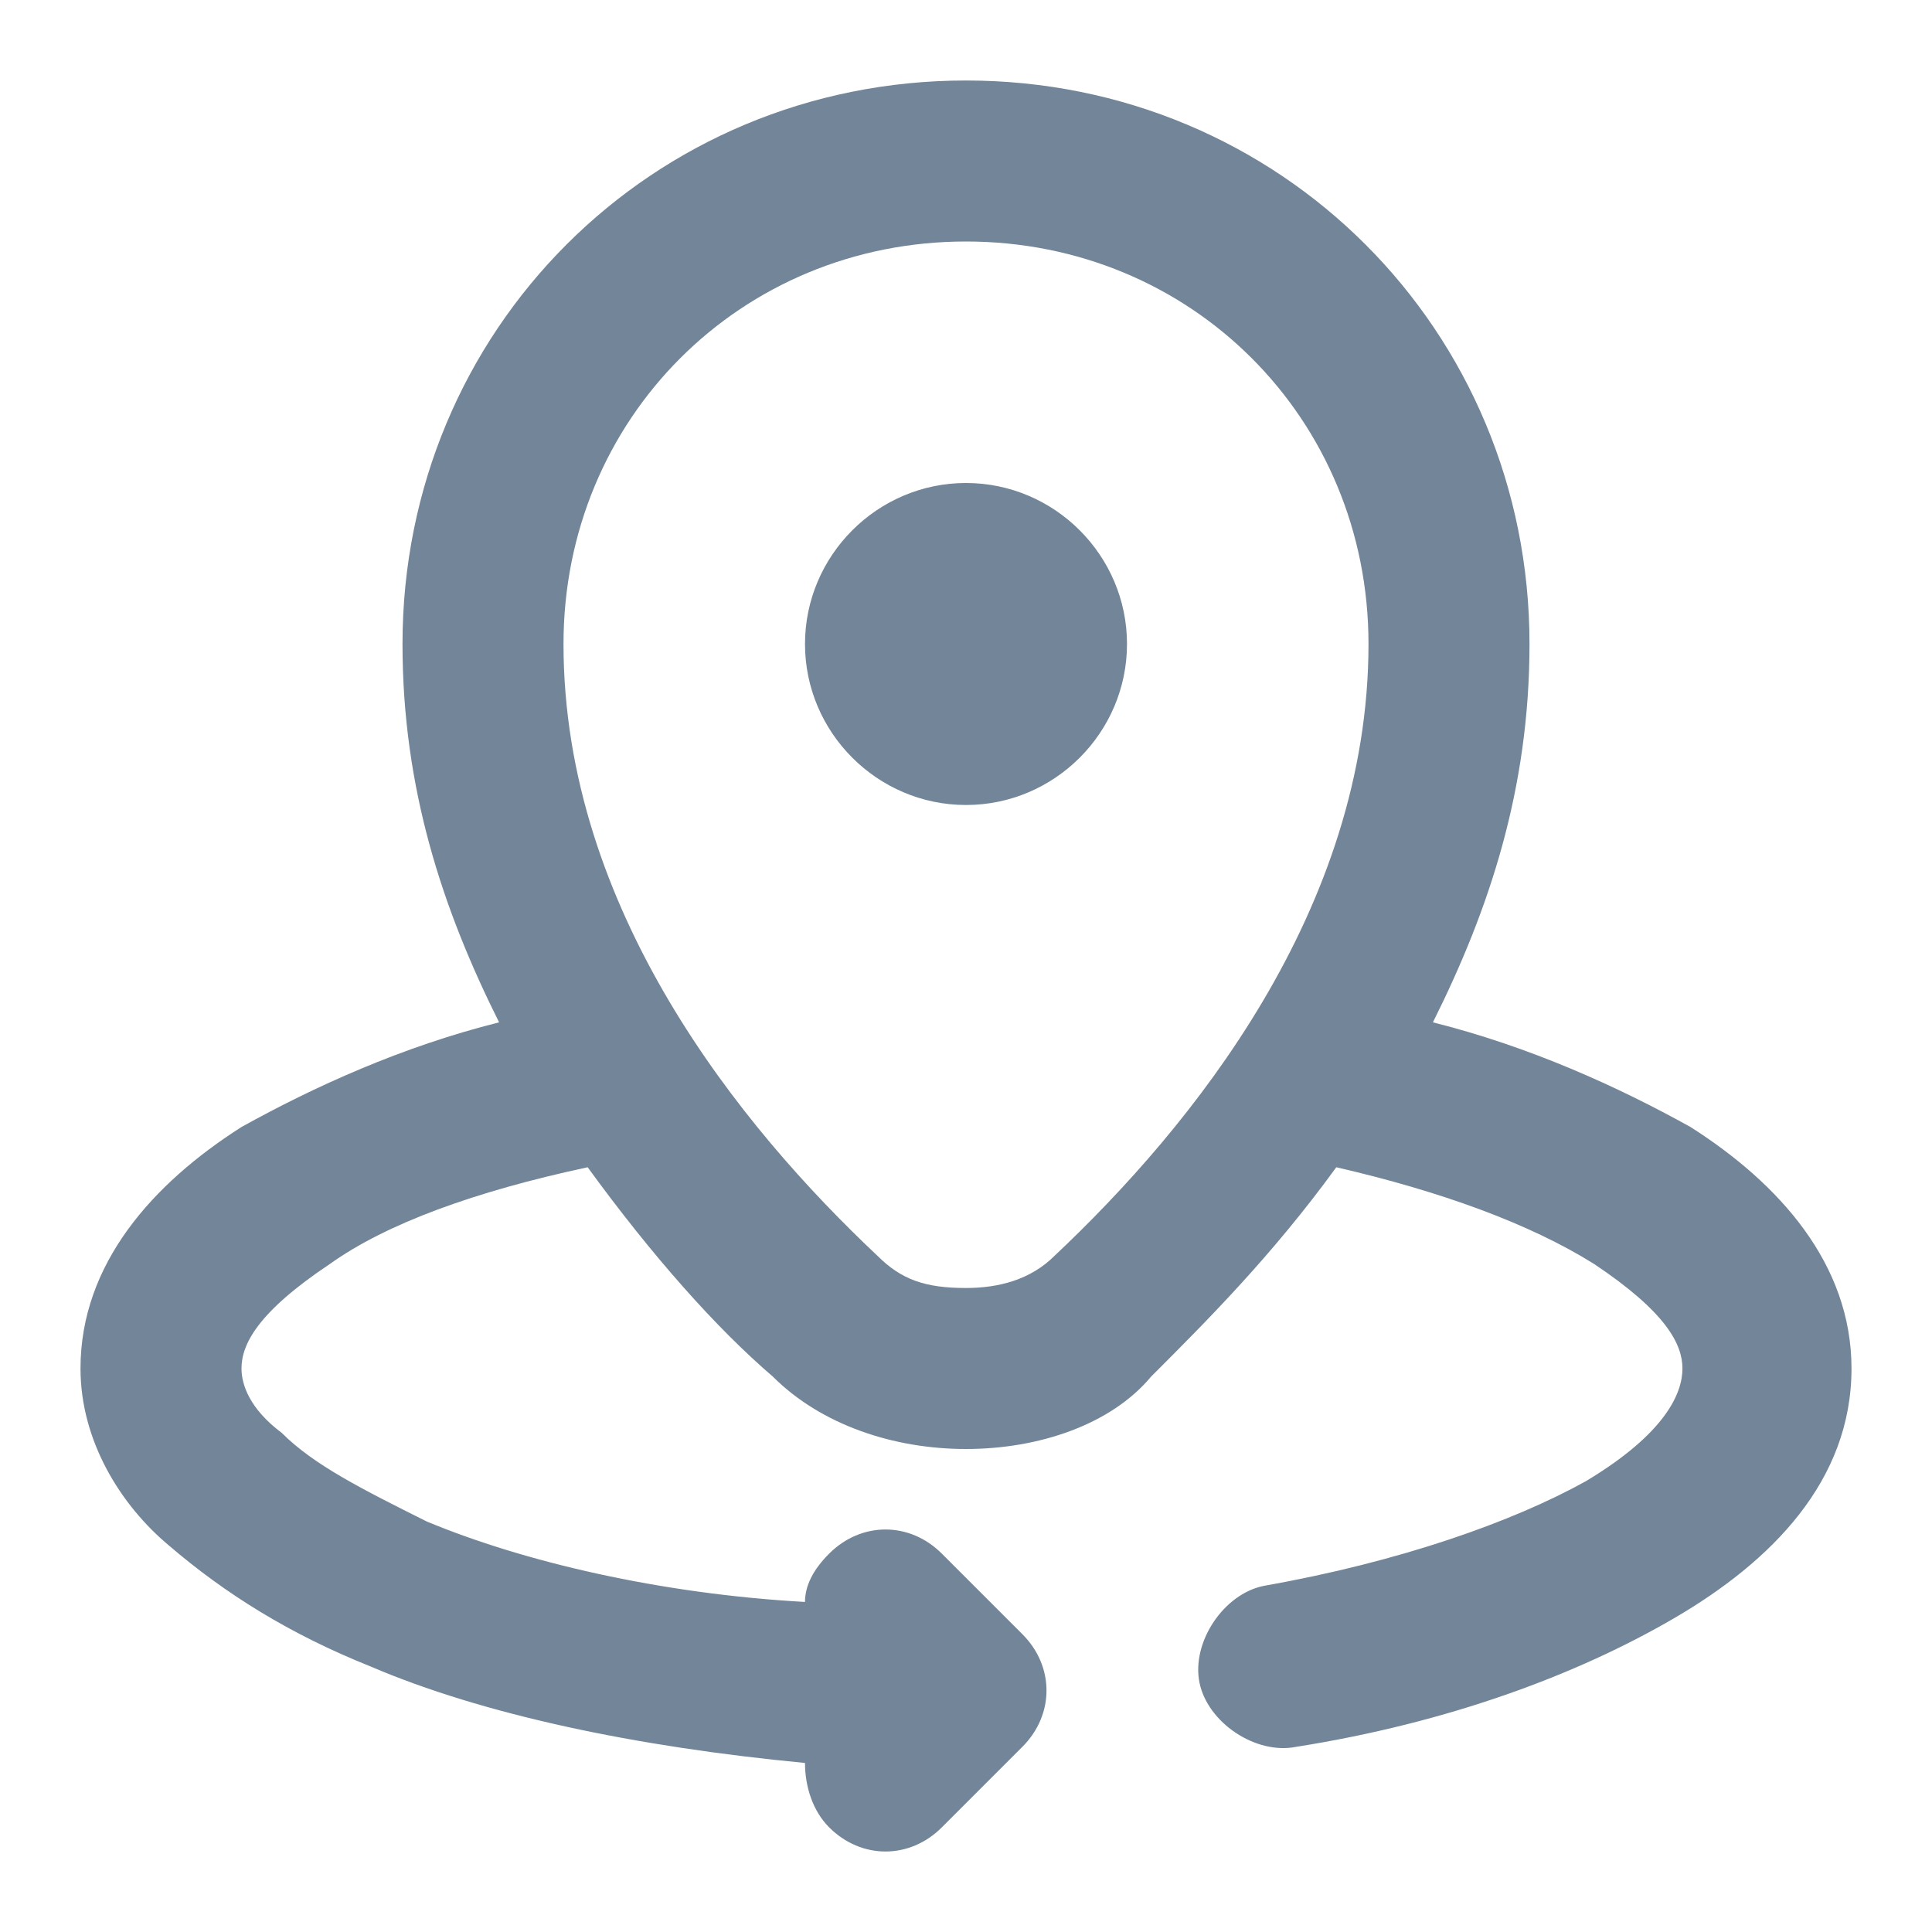 <?xml version="1.0" encoding="utf-8"?>
<!-- Generator: Adobe Illustrator 21.1.0, SVG Export Plug-In . SVG Version: 6.00 Build 0)  -->
<svg version="1.1" id="Layer_1" xmlns="http://www.w3.org/2000/svg" xmlns:xlink="http://www.w3.org/1999/xlink" x="0px" y="0px"
	 viewBox="0 0 24 24" style="enable-background:new 0 0 24 24;" xml:space="preserve">
<style type="text/css">
	.st0{fill-rule:evenodd;clip-rule:evenodd;fill:#738598;}
</style>
<path id="_x33_60-View" class="st0" d="M5,8c0-3.9,3.1-7,7-7s7,3.1,7,7c0,1.8-0.5,3.3-1.2,4.7c1.2,0.3,2.3,0.8,3.2,1.3
	c1.1,0.7,2,1.7,2,3c0,1.4-1,2.4-2.2,3.1c-1.2,0.7-2.8,1.3-4.7,1.6c-0.5,0.1-1.1-0.3-1.2-0.8c-0.1-0.5,0.3-1.1,0.8-1.2
	c1.7-0.3,3.1-0.8,4-1.3c1-0.6,1.2-1.1,1.2-1.4c0-0.3-0.2-0.7-1.1-1.3c-0.8-0.5-1.9-0.9-3.2-1.2c-0.8,1.1-1.6,1.9-2.3,2.6
	C13.8,17.7,12.9,18,12,18c-0.9,0-1.8-0.3-2.4-0.9c-0.7-0.6-1.5-1.5-2.3-2.6c-1.4,0.3-2.5,0.7-3.2,1.2C3.2,16.3,3,16.7,3,17
	c0,0.2,0.1,0.5,0.5,0.8c0.4,0.4,1,0.7,1.8,1.1c1.2,0.5,2.9,0.9,4.7,1c0-0.2,0.1-0.4,0.3-0.6c0.4-0.4,1-0.4,1.4,0l1,1
	c0.4,0.4,0.4,1,0,1.4l-1,1c-0.4,0.4-1,0.4-1.4,0c-0.2-0.2-0.3-0.5-0.3-0.8c-2.1-0.2-4-0.6-5.4-1.2c-1-0.4-1.8-0.9-2.5-1.5
	C1.5,18.7,1,17.9,1,17c0-1.3,0.9-2.3,2-3c0.9-0.5,2-1,3.2-1.3C5.5,11.3,5,9.8,5,8z M12,3C9.2,3,7,5.2,7,8c0,3.3,2.2,6,3.9,7.6
	c0.3,0.3,0.6,0.4,1.1,0.4c0.4,0,0.8-0.1,1.1-0.4C14.8,14,17,11.3,17,8C17,5.2,14.8,3,12,3z M12,6c-1.1,0-2,0.9-2,2c0,1.1,0.9,2,2,2
	c1.1,0,2-0.9,2-2C14,6.9,13.1,6,12,6z"/>
</svg>
